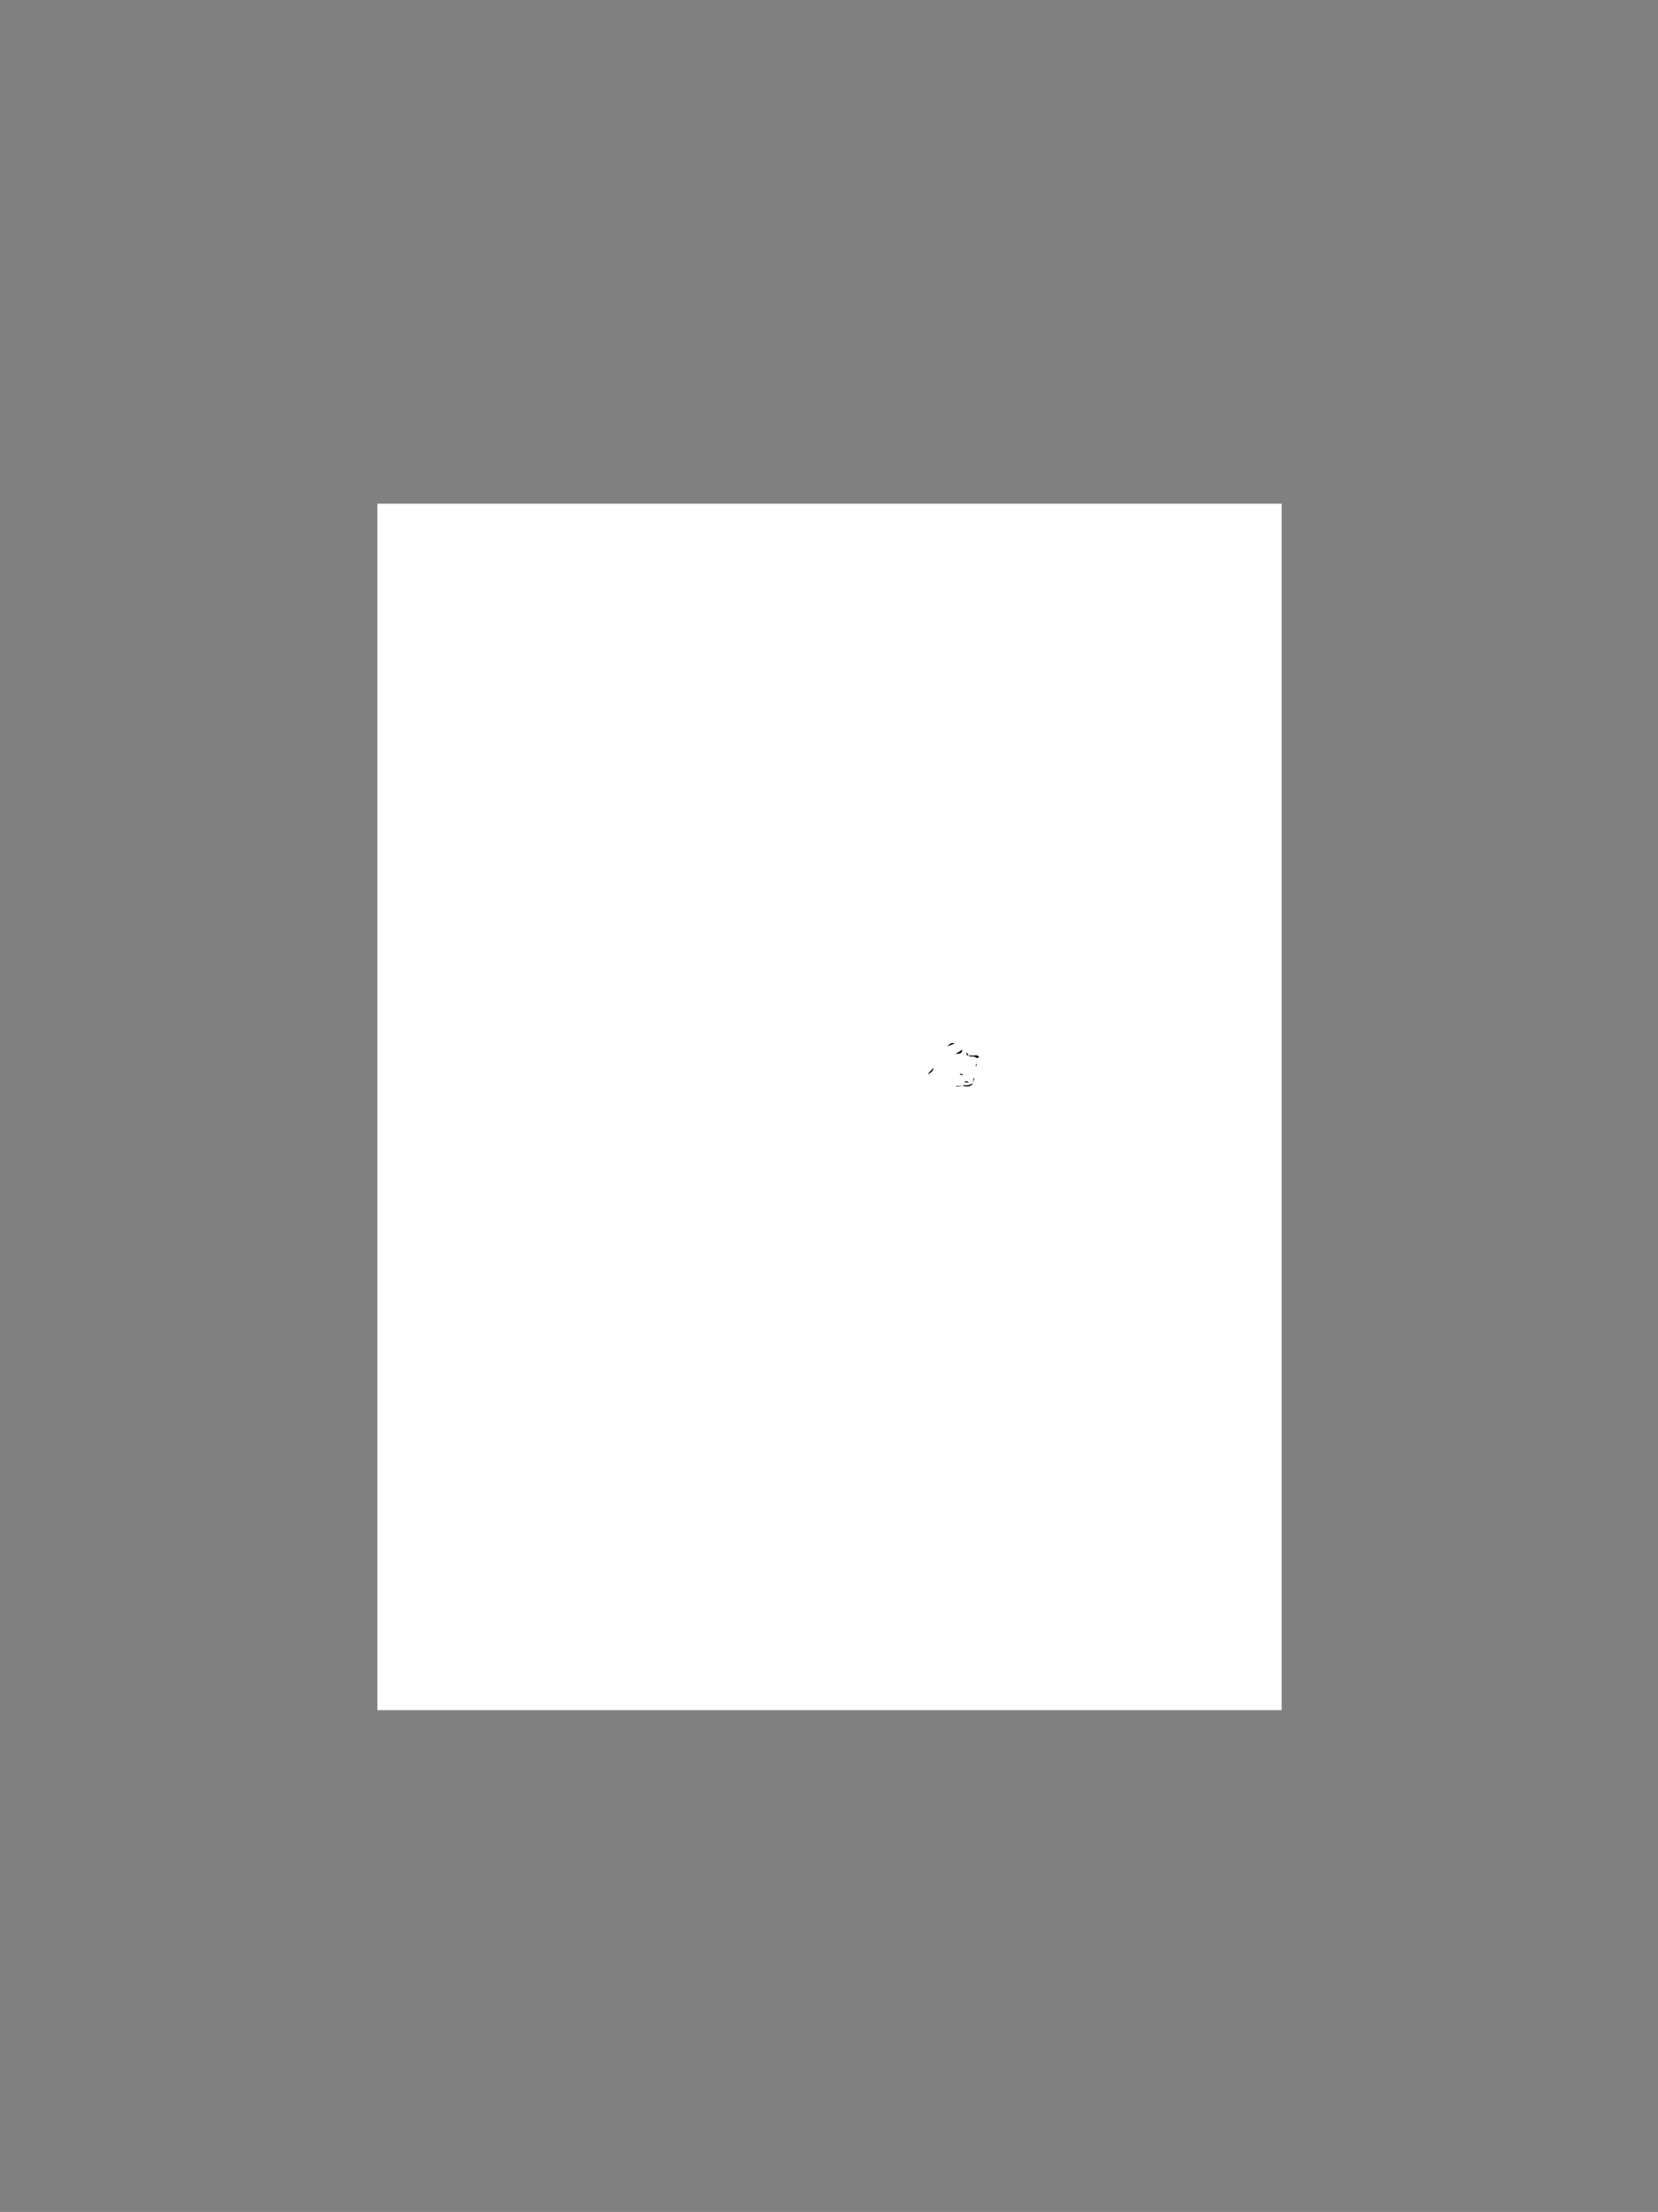 <?xml version="1.0" encoding="utf-8"?>
<!-- Generator: Adobe Illustrator 16.0.0, SVG Export Plug-In . SVG Version: 6.00 Build 0)  -->
<!DOCTYPE svg PUBLIC "-//W3C//DTD SVG 1.1//EN" "http://www.w3.org/Graphics/SVG/1.1/DTD/svg11.dtd">
<svg version="1.1" id="Layer_1" xmlns="http://www.w3.org/2000/svg" xmlns:xlink="http://www.w3.org/1999/xlink" x="0px" y="0px"
	 width="2048px" height="2732px" viewBox="0 0 2048 2732" enable-background="new 0 0 2048 2732" xml:space="preserve">
<rect x="0" y="0" width="2048" height="2732" fill="#808080" stroke="none"/>
<g>
	<path fill-rule="evenodd" clip-rule="evenodd" fill="#FFFFFF" d="M466.091,2112.229c0-496.713,0-993.426,0-1490.139
		c372.353,0,744.706,0,1117.059,0c0,496.713,0,993.426,0,1490.139C1210.797,2112.229,838.444,2112.229,466.091,2112.229z
		 M1189.592,1341.14c1.607,0.22,3.229,0.693,4.819,0.605c2.896-0.16,5.871-0.473,7.157-3.8c0.693-2.034,1.387-4.067,2.08-6.101
		c-0.314-0.091-0.628-0.181-0.941-0.271c-0.332,2.17-0.664,4.34-0.996,6.51c-3.579,1.892-7.282,3.042-11.391,2.019
		c-0.108-0.027-0.41,0.722-0.638,1.099c-2.858,0-5.716,0-8.574,0c0.017,0.264,0.033,0.527,0.051,0.791
		C1183.97,1341.708,1186.781,1341.423,1189.592,1341.14z M1196.365,1303.565c-0.83-1.351-1.661-2.702-2.314-3.764
		c0.278,1.199-1.459,3.869,2.496,3.657c2.435,3.226,7.285-0.307,9.688,3.386c0.135,0.207,2.146-0.807,3.376-1.289
		c-1.67-1.976-3.384-2.357-5.807-1.883C1201.443,1304.133,1198.891,1303.616,1196.365,1303.565z M1188.526,1296.628
		c-2.484,1.566-5.247,3.307-8.201,5.168C1187.354,1301.138,1187.681,1300.909,1188.526,1296.628z M1145.957,1326.646
		c3.468-1.229,6.28-3.307,7.389-7.901C1150.503,1321.784,1148.229,1324.215,1145.957,1326.646z M1179.059,1288.899
		c-3.927-1.818-6.353,1.206-9.079,3.36C1173.043,1291.126,1176.106,1289.992,1179.059,1288.899z M1195.804,1337.255
		c0.083-0.381,0.167-0.762,0.25-1.144c-0.604-0.12-1.204-0.275-1.813-0.349c-0.535-0.065-1.081-0.062-1.621-0.044
		c-0.517,0.017-1.031,0.091-1.548,0.14c0.028,0.183,0.057,0.367,0.086,0.55C1192.706,1336.691,1194.254,1336.973,1195.804,1337.255z
		 M1206.619,1313.935c-0.173-0.031-0.346-0.063-0.52-0.095c-0.306,1.009-0.612,2.019-0.918,3.028
		c0.22,0.057,0.438,0.114,0.658,0.171C1206.1,1316.004,1206.359,1314.97,1206.619,1313.935z M1186.183,1326.021
		c-0.166,0.404-0.331,0.808-0.497,1.212c1.146,0.212,2.291,0.426,3.437,0.638c0.06-0.208,0.118-0.417,0.178-0.625
		C1188.261,1326.837,1187.221,1326.429,1186.183,1326.021z"/>
	<path fill-rule="evenodd" clip-rule="evenodd" d="M1196.422,1303.528c2.469,0.088,5.021,0.605,7.382,0.144
		c2.423-0.474,4.137-0.093,5.807,1.883c-1.229,0.482-3.241,1.496-3.376,1.289c-2.402-3.692-7.253-0.16-9.688-3.386
		L1196.422,1303.528z"/>
	<path fill-rule="evenodd" clip-rule="evenodd" d="M1188.526,1296.628c-0.846,4.281-1.173,4.51-8.201,5.168
		C1183.279,1299.935,1186.042,1298.194,1188.526,1296.628z"/>
	<path fill-rule="evenodd" clip-rule="evenodd" d="M1145.957,1326.646c2.272-2.431,4.546-4.862,7.389-7.901
		C1152.237,1323.339,1149.425,1325.417,1145.957,1326.646z"/>
	<path fill-rule="evenodd" clip-rule="evenodd" d="M1189.699,1341.211c0.211-0.387,0.513-1.137,0.621-1.109
		c4.108,1.023,7.812-0.126,11.391-2.019l-0.12-0.117c-1.309,3.306-4.283,3.619-7.18,3.779c-1.59,0.088-3.212-0.386-4.819-0.606
		L1189.699,1341.211z"/>
	<path fill-rule="evenodd" clip-rule="evenodd" d="M1179.059,1288.899c-2.952,1.092-6.016,2.227-9.079,3.36
		C1172.706,1290.105,1175.132,1287.081,1179.059,1288.899z"/>
	<path fill-rule="evenodd" clip-rule="evenodd" d="M1189.592,1341.139c-2.811,0.284-5.622,0.568-8.433,0.853
		c-0.018-0.264-0.034-0.527-0.051-0.791c2.858,0,5.716,0,8.583,0.005C1189.699,1341.211,1189.592,1341.139,1189.592,1341.139z"/>
	<path fill-rule="evenodd" clip-rule="evenodd" d="M1195.804,1337.255c-1.55-0.282-3.098-0.564-4.646-0.847
		c-0.029-0.183-0.058-0.367-0.086-0.55c0.517-0.049,1.031-0.123,1.548-0.14c0.54-0.018,1.086-0.021,1.621,0.044
		c0.609,0.074,1.209,0.229,1.813,0.349C1195.971,1336.493,1195.887,1336.874,1195.804,1337.255z"/>
	<path fill-rule="evenodd" clip-rule="evenodd" d="M1201.711,1338.083c0.332-2.17,0.664-4.34,0.996-6.51
		c0.313,0.09,0.627,0.18,0.941,0.271c-0.693,2.034-1.387,4.067-2.069,6.111C1201.591,1337.966,1201.711,1338.083,1201.711,1338.083z
		"/>
	<path fill-rule="evenodd" clip-rule="evenodd" d="M1196.547,1303.458c-3.955,0.212-2.218-2.458-2.496-3.657
		c0.653,1.062,1.484,2.413,2.343,3.745C1196.422,1303.528,1196.547,1303.458,1196.547,1303.458z"/>
	<path fill-rule="evenodd" clip-rule="evenodd" d="M1206.619,1313.935c-0.26,1.035-0.52,2.069-0.779,3.104
		c-0.22-0.057-0.438-0.115-0.658-0.171c0.306-1.009,0.612-2.019,0.918-3.028C1206.273,1313.872,1206.446,1313.904,1206.619,1313.935
		z"/>
	<path fill-rule="evenodd" clip-rule="evenodd" d="M1186.183,1326.021c1.038,0.408,2.078,0.816,3.117,1.225
		c-0.06,0.209-0.118,0.417-0.178,0.625c-1.146-0.212-2.291-0.426-3.437-0.638
		C1185.852,1326.828,1186.017,1326.424,1186.183,1326.021z"/>
</g>
</svg>
